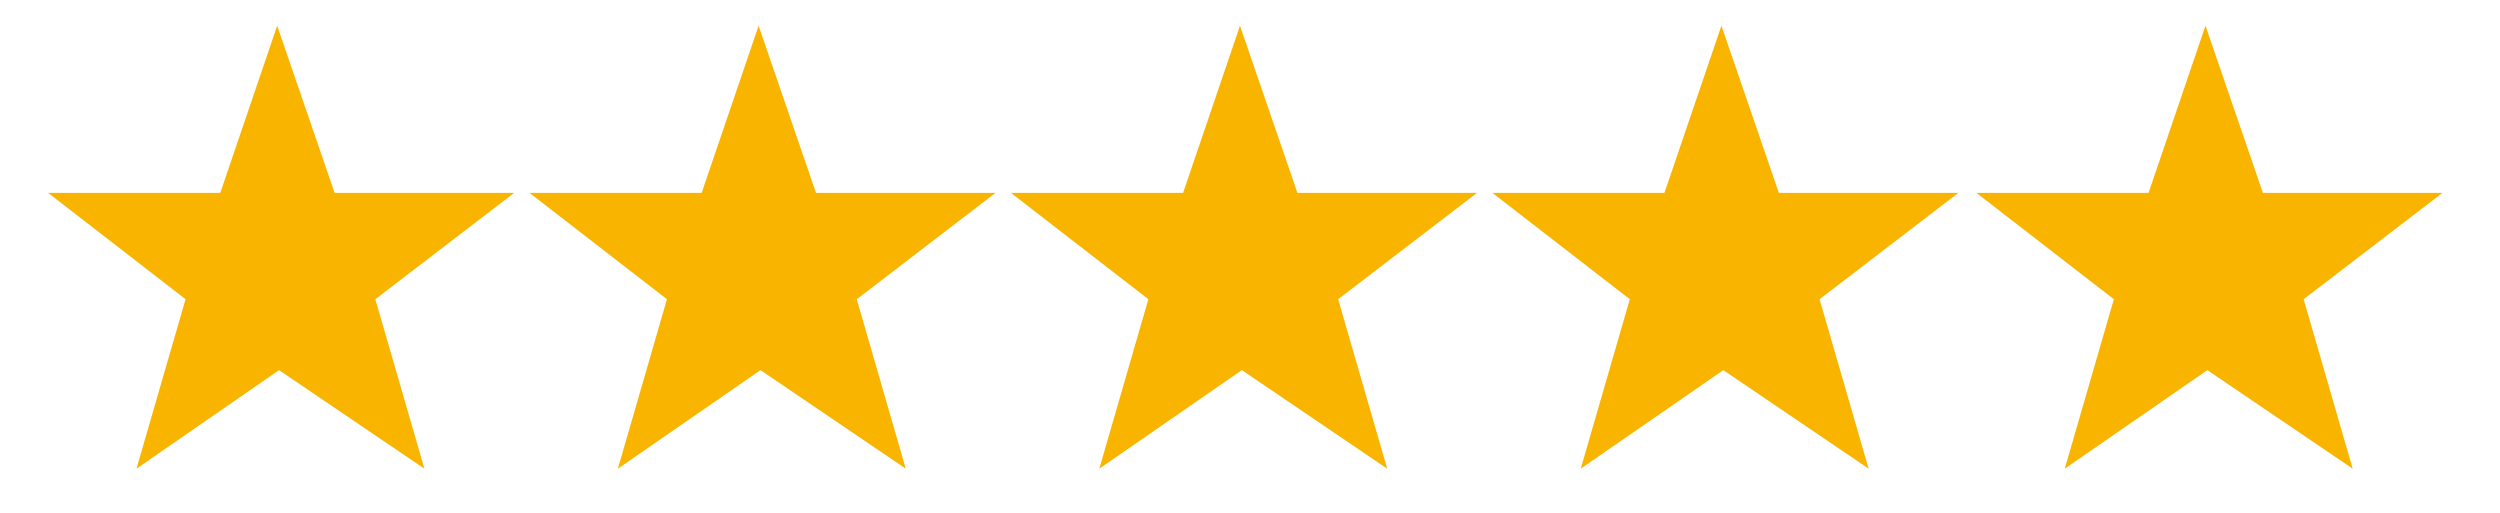 <svg xmlns="http://www.w3.org/2000/svg" xmlns:xlink="http://www.w3.org/1999/xlink" width="195" viewBox="0 0 146.25 30" height="40" preserveAspectRatio="xMidYMid meet"><defs><clipPath id="6b2a6b3813"><path d="M 87 1.402 L 115 1.402 L 115 27.531 L 87 27.531 Z M 87 1.402 "></path></clipPath><clipPath id="99b4259c0a"><path d="M 115 1.402 L 142.891 1.402 L 142.891 27.531 L 115 27.531 Z M 115 1.402 "></path></clipPath><clipPath id="f49f818394"><path d="M 59 1.402 L 87 1.402 L 87 27.531 L 59 27.531 Z M 59 1.402 "></path></clipPath><clipPath id="5a94d9054d"><path d="M 30 1.402 L 59 1.402 L 59 27.531 L 30 27.531 Z M 30 1.402 "></path></clipPath><clipPath id="cdfc5918c2"><path d="M 2.812 1.402 L 31 1.402 L 31 27.531 L 2.812 27.531 Z M 2.812 1.402 "></path></clipPath></defs><g id="7e8ec205ba"><g clip-rule="nonzero" clip-path="url(#6b2a6b3813)"><path style=" stroke:none;fill-rule:nonzero;fill:#f9b400;fill-opacity:1;" d="M 97.371 11.281 L 87.301 11.281 L 95.344 17.504 L 92.473 27.418 L 100.812 21.652 L 109.316 27.418 L 106.445 17.504 L 114.566 11.281 L 104.062 11.281 L 100.703 1.504 Z M 97.371 11.281 "></path></g><g clip-rule="nonzero" clip-path="url(#99b4259c0a)"><path style=" stroke:none;fill-rule:nonzero;fill:#f9b400;fill-opacity:1;" d="M 125.691 11.281 L 115.617 11.281 L 123.66 17.504 L 120.789 27.418 L 129.129 21.652 L 137.633 27.418 L 134.762 17.504 L 142.887 11.281 L 132.379 11.281 L 129.02 1.504 Z M 125.691 11.281 "></path></g><g clip-rule="nonzero" clip-path="url(#f49f818394)"><path style=" stroke:none;fill-rule:nonzero;fill:#f9b400;fill-opacity:1;" d="M 69.211 11.281 L 59.137 11.281 L 67.18 17.504 L 64.309 27.418 L 72.648 21.652 L 81.152 27.418 L 78.281 17.504 L 86.406 11.281 L 75.898 11.281 L 72.539 1.504 Z M 69.211 11.281 "></path></g><g clip-rule="nonzero" clip-path="url(#5a94d9054d)"><path style=" stroke:none;fill-rule:nonzero;fill:#f9b400;fill-opacity:1;" d="M 41.047 11.281 L 30.973 11.281 L 39.016 17.504 L 36.145 27.418 L 44.488 21.652 L 52.988 27.418 L 50.121 17.504 L 58.242 11.281 L 47.734 11.281 L 44.379 1.504 Z M 41.047 11.281 "></path></g><g clip-rule="nonzero" clip-path="url(#cdfc5918c2)"><path style=" stroke:none;fill-rule:nonzero;fill:#f9b400;fill-opacity:1;" d="M 12.887 11.281 L 2.812 11.281 L 10.855 17.504 L 7.984 27.418 L 16.324 21.652 L 24.828 27.418 L 21.957 17.504 L 30.082 11.281 L 19.574 11.281 L 16.215 1.504 Z M 12.887 11.281 "></path></g></g></svg>